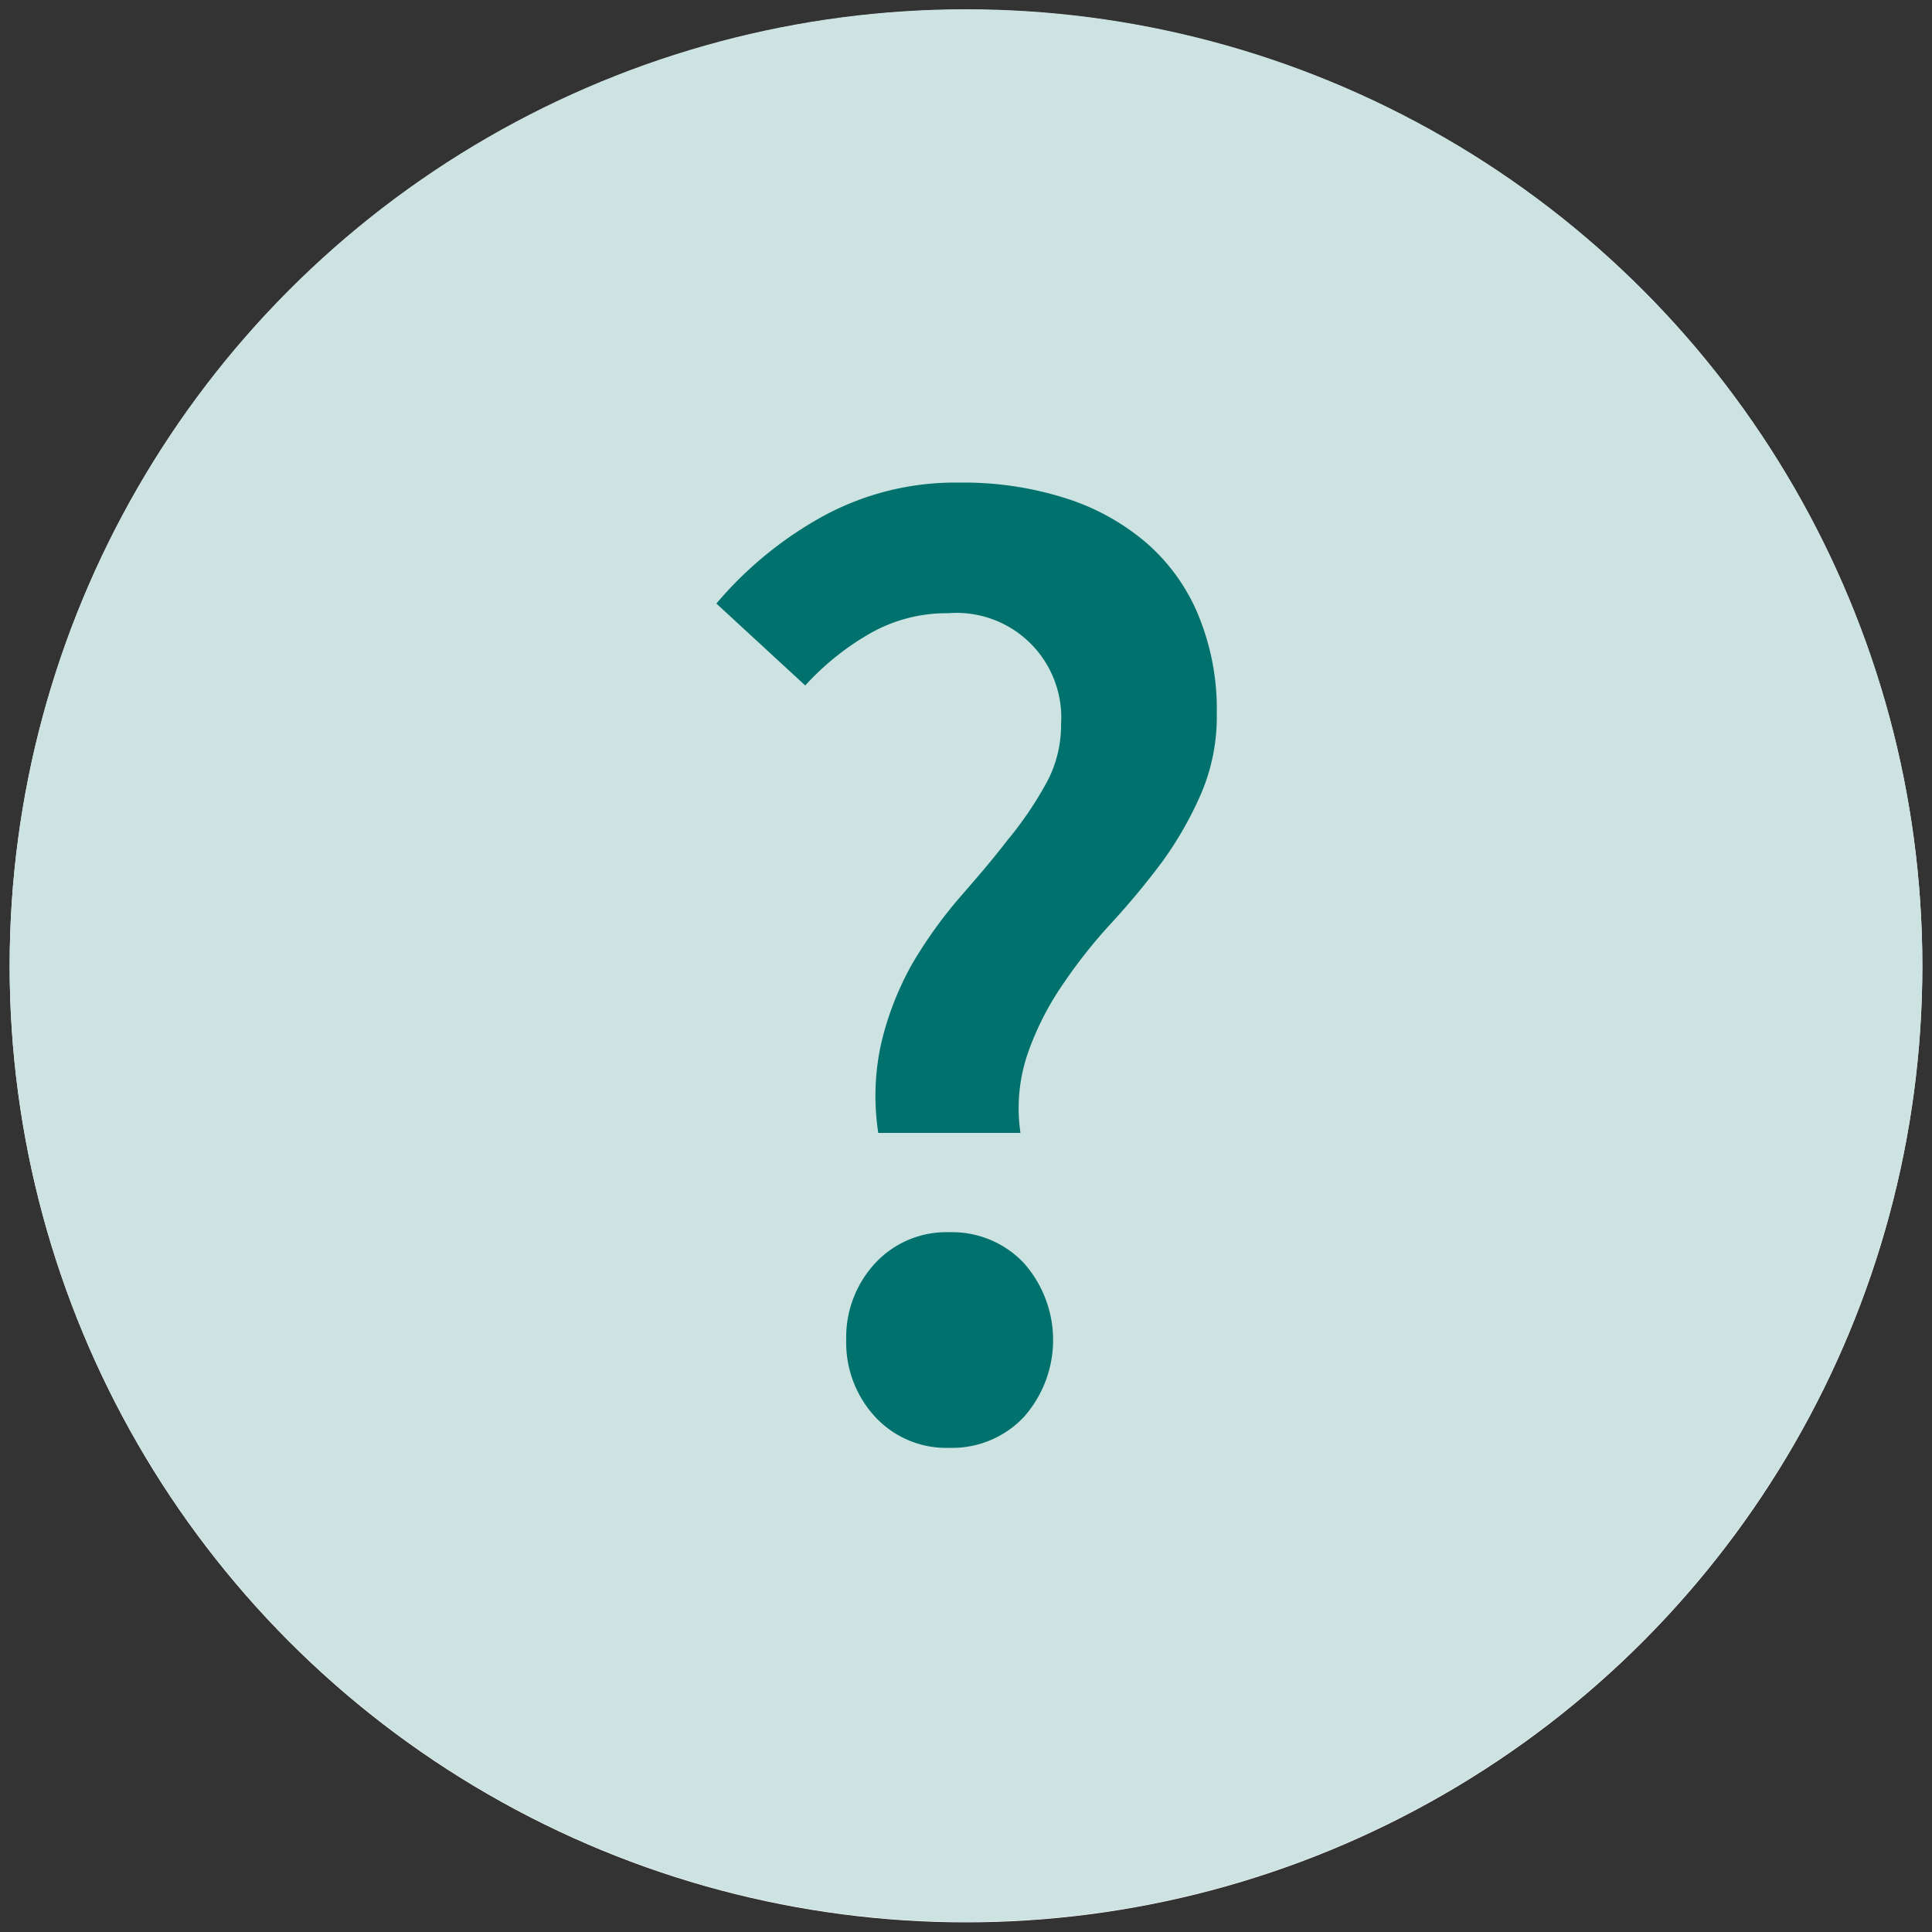 <svg id="Ebene_1" data-name="Ebene 1" xmlns="http://www.w3.org/2000/svg" viewBox="0 0 50 50"><rect x="0" y="0" width="50" height="50" fill="#333333" stroke="none"/><circle cx="25" cy="25" r="24.75" fill="#fff"/><circle cx="25" cy="24.99" r="24.75" fill="#cce3e2"/><path d="M22.73,29.32a6.25,6.25,0,0,1,.09-2.38,7.88,7.88,0,0,1,.79-2,11.73,11.73,0,0,1,1.19-1.67c.45-.52.87-1,1.26-1.51a9.42,9.42,0,0,0,1-1.46,3.11,3.11,0,0,0,.4-1.55,2.71,2.71,0,0,0-2.92-2.88,4,4,0,0,0-2,.51,6.87,6.87,0,0,0-1.7,1.36l-2.3-2.12a9.79,9.79,0,0,1,2.74-2.25,7.15,7.15,0,0,1,3.56-.88,8.68,8.68,0,0,1,2.66.38A6,6,0,0,1,29.61,14,5,5,0,0,1,31,15.89a6.37,6.37,0,0,1,.49,2.59,5.06,5.06,0,0,1-.41,2.07,9.34,9.34,0,0,1-1,1.75,20,20,0,0,1-1.31,1.58,13.31,13.31,0,0,0-1.26,1.59,7.5,7.5,0,0,0-.9,1.76,4.36,4.36,0,0,0-.2,2.09Zm-.83,5.36a2.82,2.82,0,0,1,.76-2,2.51,2.51,0,0,1,1.91-.79,2.55,2.55,0,0,1,1.92.79,3,3,0,0,1,0,4,2.55,2.55,0,0,1-1.92.79,2.51,2.51,0,0,1-1.91-.79A2.83,2.83,0,0,1,21.9,34.68Z" fill="#00716c"/></svg>